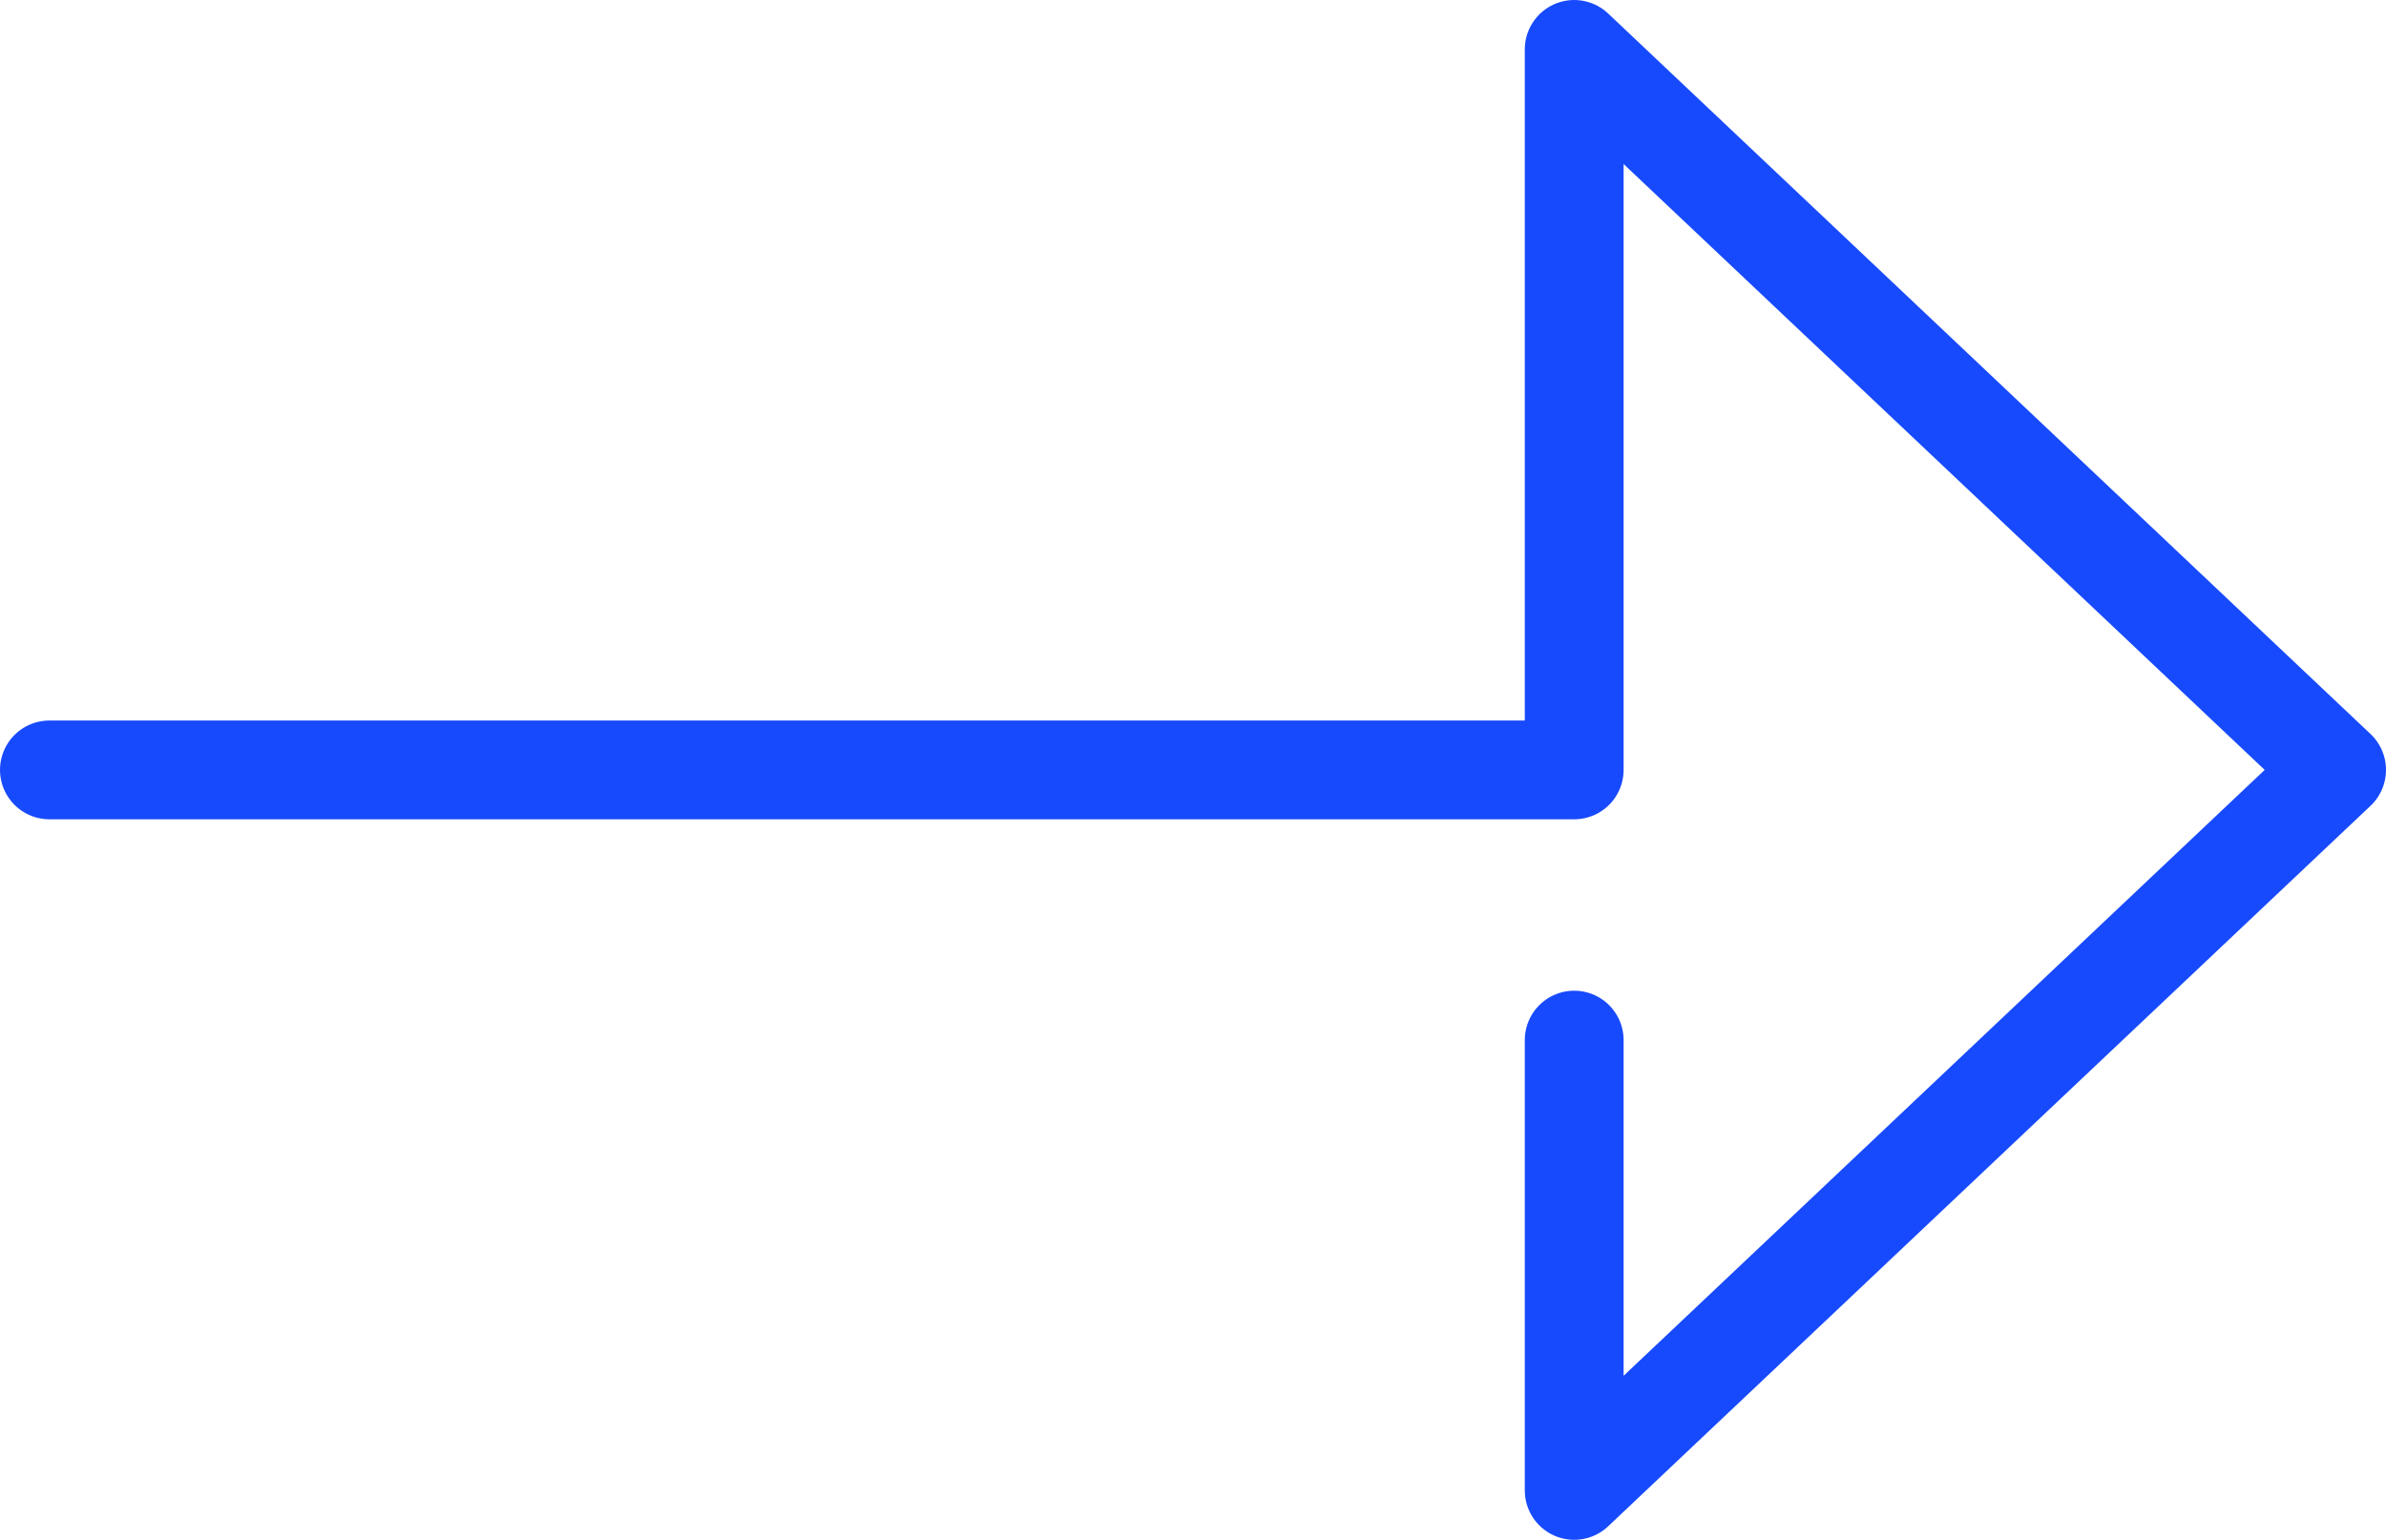 <svg xmlns="http://www.w3.org/2000/svg" width="36.225" height="23.384" viewBox="0 0 36.225 23.384">
    <path data-name="Vector 655" d="M6.839 5.15H0l10.942 11.575L21.884 5.15H10.942V-18" transform="rotate(-90 20.692 1.942)" style="fill:none;stroke:#174afc;stroke-linecap:round;stroke-linejoin:round;stroke-width:1.5px"/>
</svg>
